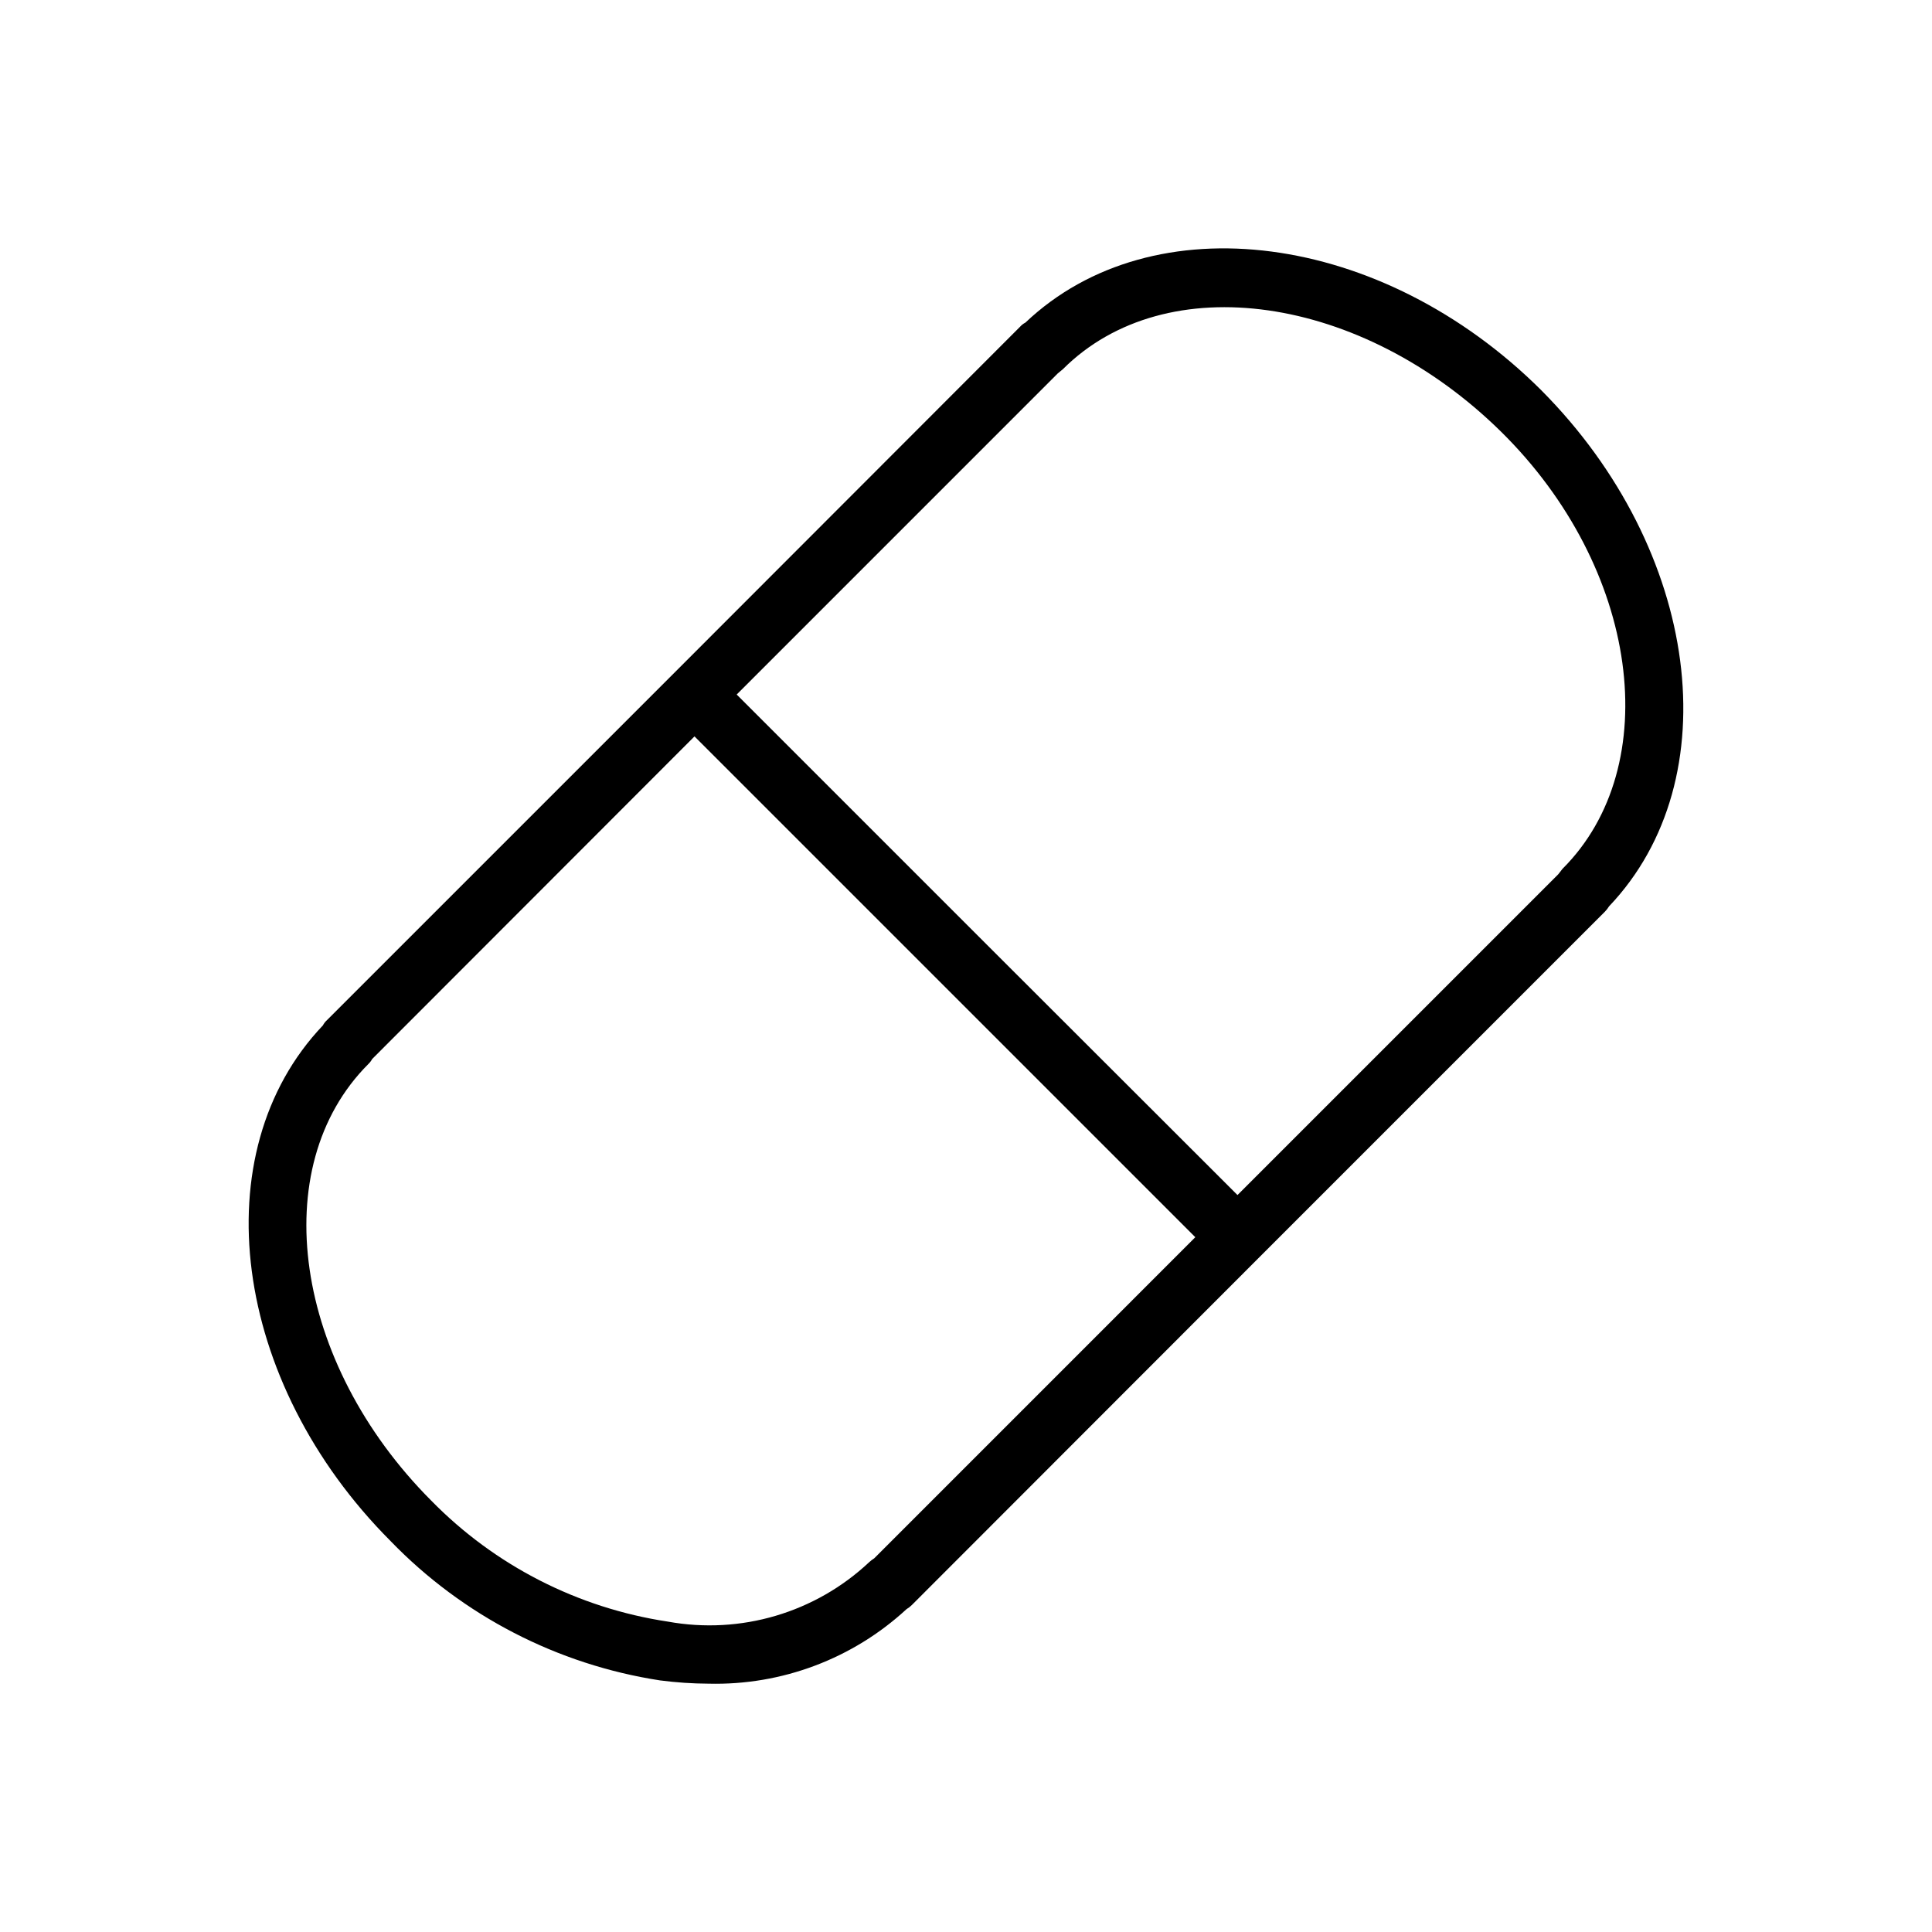 <?xml version="1.0" encoding="UTF-8"?>
<!-- Uploaded to: SVG Repo, www.svgrepo.com, Generator: SVG Repo Mixer Tools -->
<svg fill="#000000" width="800px" height="800px" version="1.1" viewBox="144 144 512 512" xmlns="http://www.w3.org/2000/svg">
 <path d="m552.48 247.44c-42.273-42.113-102.97-49.984-136.74-17.945-0.535 0.273-1.016 0.648-1.418 1.102l-91.785 91.867-91.867 91.863c-0.453 0.402-0.824 0.883-1.102 1.418-32.039 33.691-24.168 94.465 17.949 136.66h-0.004c19.129 19.773 44.207 32.738 71.402 36.918 4.281 0.559 8.59 0.848 12.91 0.867 19.379 0.473 38.18-6.613 52.426-19.758 0.52-0.305 0.996-0.676 1.418-1.105l91.789-91.863 91.863-91.867c0.418-0.434 0.785-0.91 1.105-1.418 32.039-33.691 24.164-94.387-17.949-136.74zm-176.8 309.53c-0.48 0.297-0.93 0.641-1.34 1.023-14.289 13.418-34.09 19.258-53.371 15.746-23.816-3.59-45.812-14.836-62.664-32.039-36.449-36.527-44.004-88.402-16.688-115.72 0.406-0.391 0.754-0.844 1.023-1.34l85.41-85.488 132.72 132.72zm182.39-182.71-1.102 1.418-85.02 85.02-66.359-66.281-66.359-66.359 85.094-85.102 1.34-1.102c27.312-27.316 79.191-19.762 116.03 16.449 36.84 36.211 43.688 88.719 16.375 115.96z"/>
</svg>